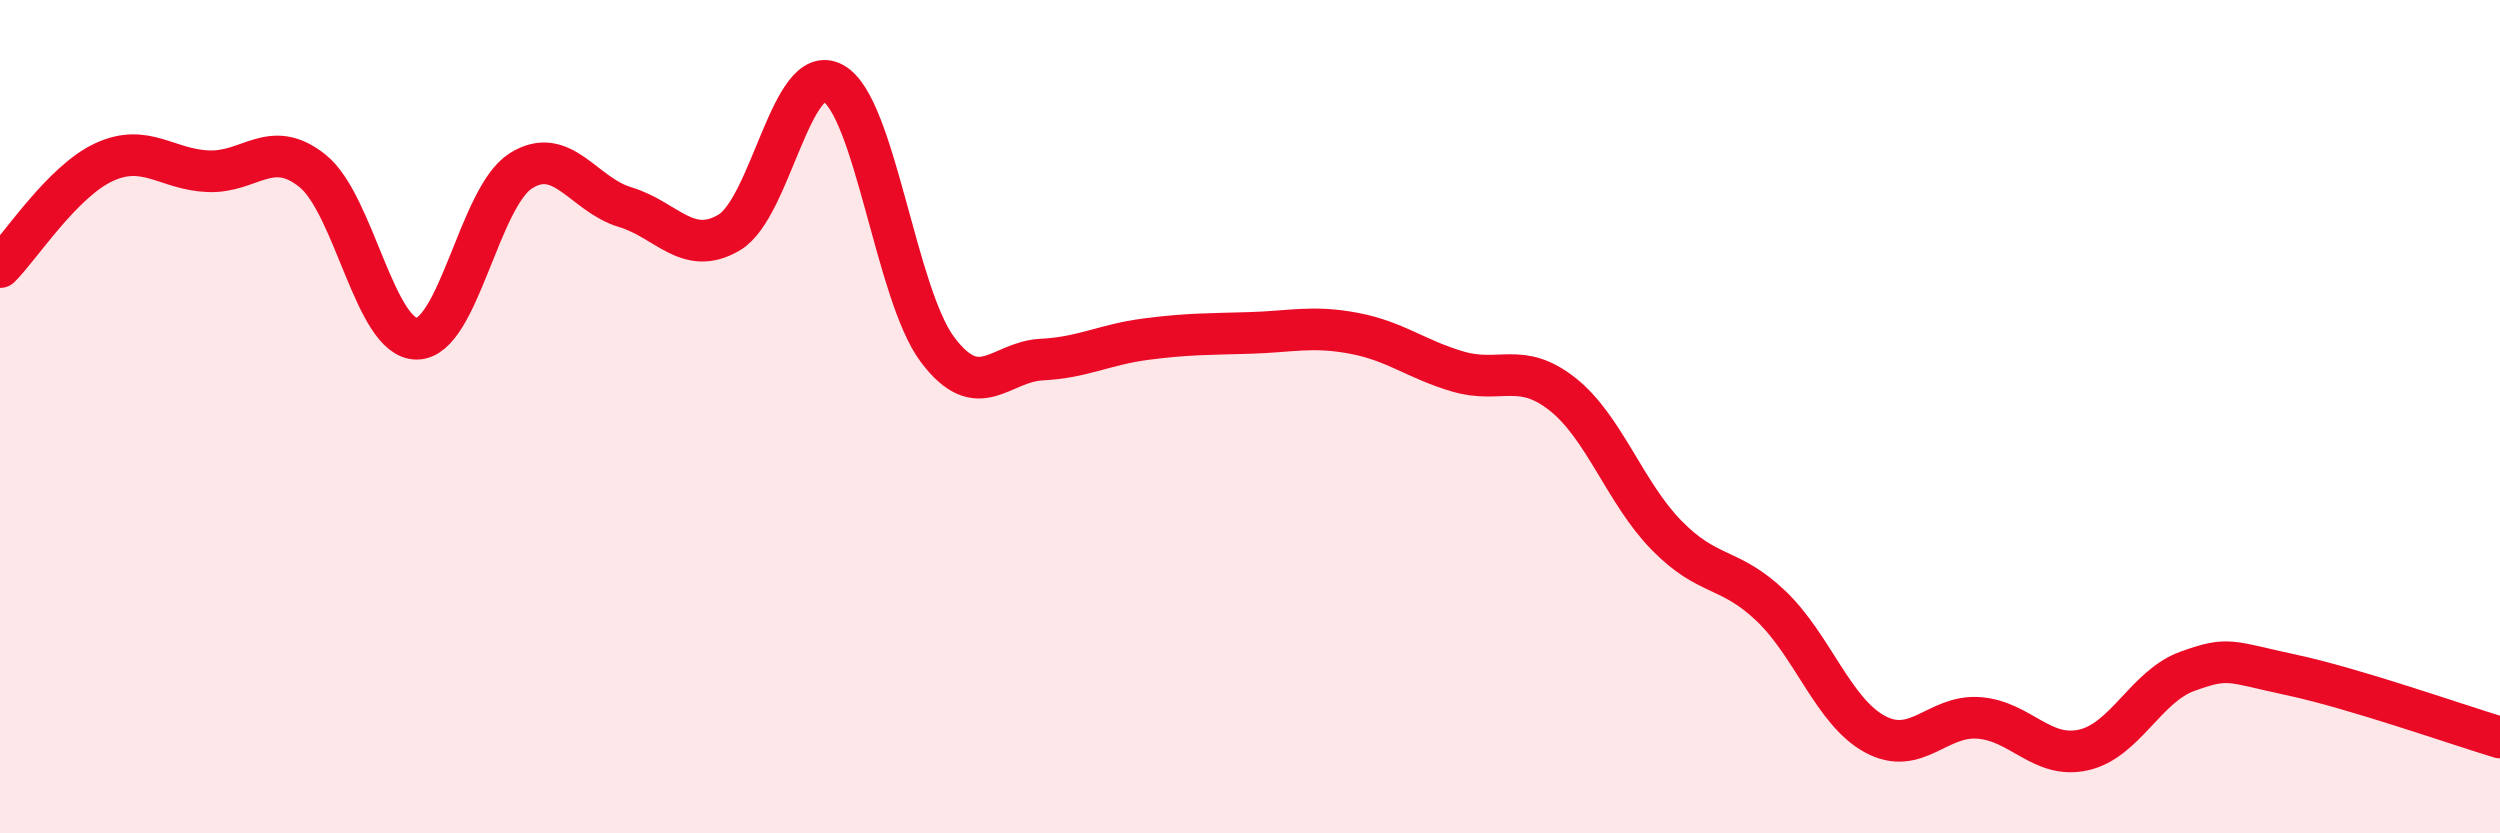 
    <svg width="60" height="20" viewBox="0 0 60 20" xmlns="http://www.w3.org/2000/svg">
      <path
        d="M 0,6.41 C 0.5,5.91 1.5,4.35 2.5,3.89 C 3.5,3.43 4,4.07 5,4.11 C 6,4.15 6.5,3.3 7.5,4.1 C 8.5,4.9 9,8.13 10,8.13 C 11,8.13 11.5,4.73 12.5,4.1 C 13.5,3.47 14,4.67 15,4.97 C 16,5.27 16.5,6.17 17.5,5.58 C 18.5,4.99 19,1.44 20,2 C 21,2.56 21.5,7.06 22.5,8.39 C 23.5,9.72 24,8.68 25,8.63 C 26,8.58 26.5,8.27 27.5,8.14 C 28.5,8.01 29,8.02 30,7.99 C 31,7.96 31.5,7.81 32.5,8 C 33.5,8.19 34,8.63 35,8.92 C 36,9.21 36.5,8.67 37.5,9.46 C 38.5,10.25 39,11.83 40,12.85 C 41,13.87 41.5,13.59 42.5,14.54 C 43.5,15.49 44,17.08 45,17.62 C 46,18.16 46.5,17.15 47.5,17.23 C 48.5,17.31 49,18.22 50,18 C 51,17.78 51.5,16.47 52.5,16.11 C 53.5,15.75 53.5,15.88 55,16.2 C 56.5,16.52 59,17.4 60,17.7L60 20L0 20Z"
        fill="#EB0A25"
        opacity="0.1"
        stroke-linecap="round"
        stroke-linejoin="round"
      />
      <path
        d="M 0,6.41 C 0.5,5.91 1.5,4.35 2.5,3.89 C 3.5,3.43 4,4.07 5,4.11 C 6,4.15 6.5,3.3 7.5,4.1 C 8.5,4.9 9,8.13 10,8.13 C 11,8.13 11.5,4.73 12.5,4.1 C 13.5,3.47 14,4.67 15,4.97 C 16,5.27 16.5,6.17 17.5,5.58 C 18.5,4.99 19,1.44 20,2 C 21,2.56 21.5,7.06 22.5,8.39 C 23.5,9.72 24,8.68 25,8.63 C 26,8.58 26.5,8.27 27.5,8.14 C 28.5,8.01 29,8.02 30,7.99 C 31,7.96 31.5,7.81 32.5,8 C 33.5,8.19 34,8.63 35,8.92 C 36,9.21 36.5,8.67 37.5,9.46 C 38.5,10.25 39,11.83 40,12.85 C 41,13.87 41.5,13.59 42.5,14.54 C 43.5,15.49 44,17.08 45,17.62 C 46,18.16 46.5,17.15 47.5,17.23 C 48.5,17.31 49,18.22 50,18 C 51,17.78 51.5,16.47 52.5,16.11 C 53.5,15.75 53.5,15.88 55,16.2 C 56.5,16.52 59,17.4 60,17.7"
        stroke="#EB0A25"
        stroke-width="1"
        fill="none"
        stroke-linecap="round"
        stroke-linejoin="round"
      />
    </svg>
  